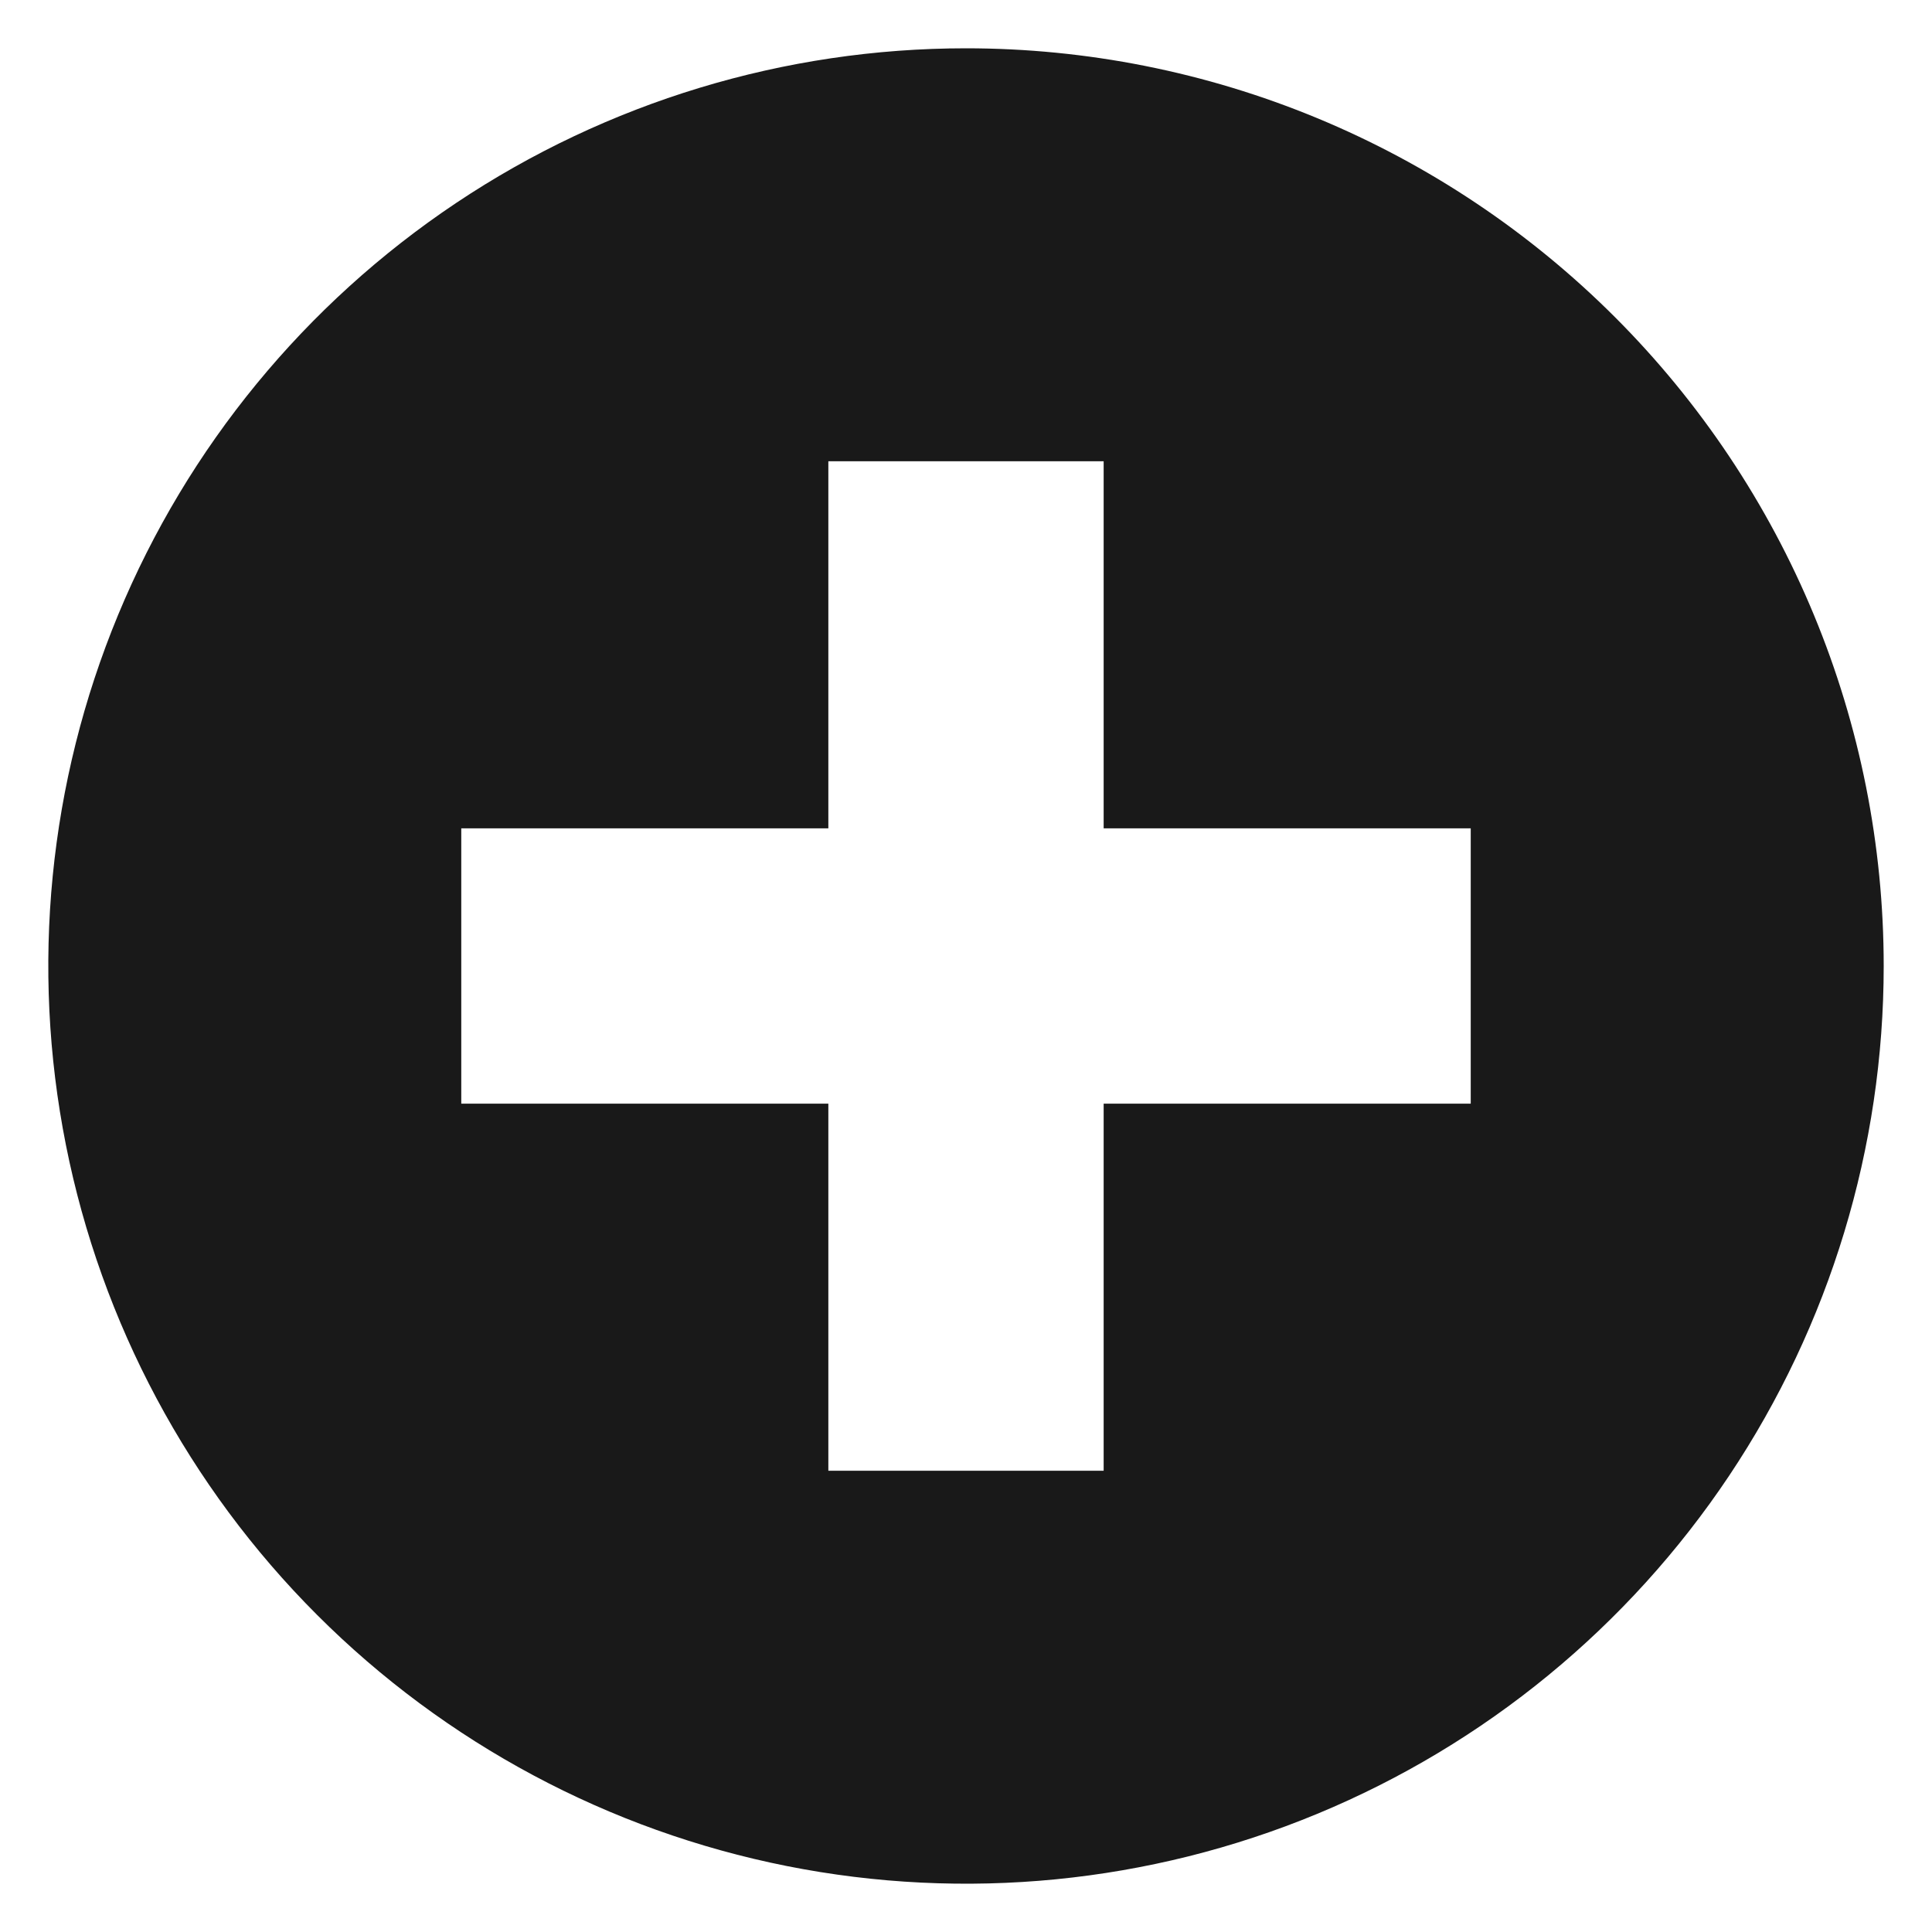 <svg xmlns="http://www.w3.org/2000/svg" width="40" height="40" viewBox="0 0 40 40" fill="none"><g clip-path="url(#clip0_274_688)"><path d="M30.45 22.85H22.85V30.45H17.15V22.85H9.55V17.15H17.15V9.55H22.85V17.15H30.45V22.85ZM20 1C16.242 1 12.569 2.114 9.444 4.202C6.32 6.29 3.884 9.257 2.446 12.729C1.008 16.201 0.632 20.021 1.365 23.707C2.098 27.392 3.908 30.778 6.565 33.435C9.222 36.092 12.608 37.902 16.293 38.635C19.979 39.368 23.799 38.992 27.271 37.554C30.743 36.116 33.71 33.68 35.798 30.556C37.886 27.431 39 23.758 39 20C39 17.505 38.509 15.034 37.554 12.729C36.599 10.424 35.199 8.329 33.435 6.565C31.671 4.801 29.576 3.401 27.271 2.446C24.966 1.491 22.495 1 20 1Z" fill="#191919"/></g><defs><clipPath id="clip0_274_688"><rect width="40" height="40" fill="white"/></clipPath></defs></svg>